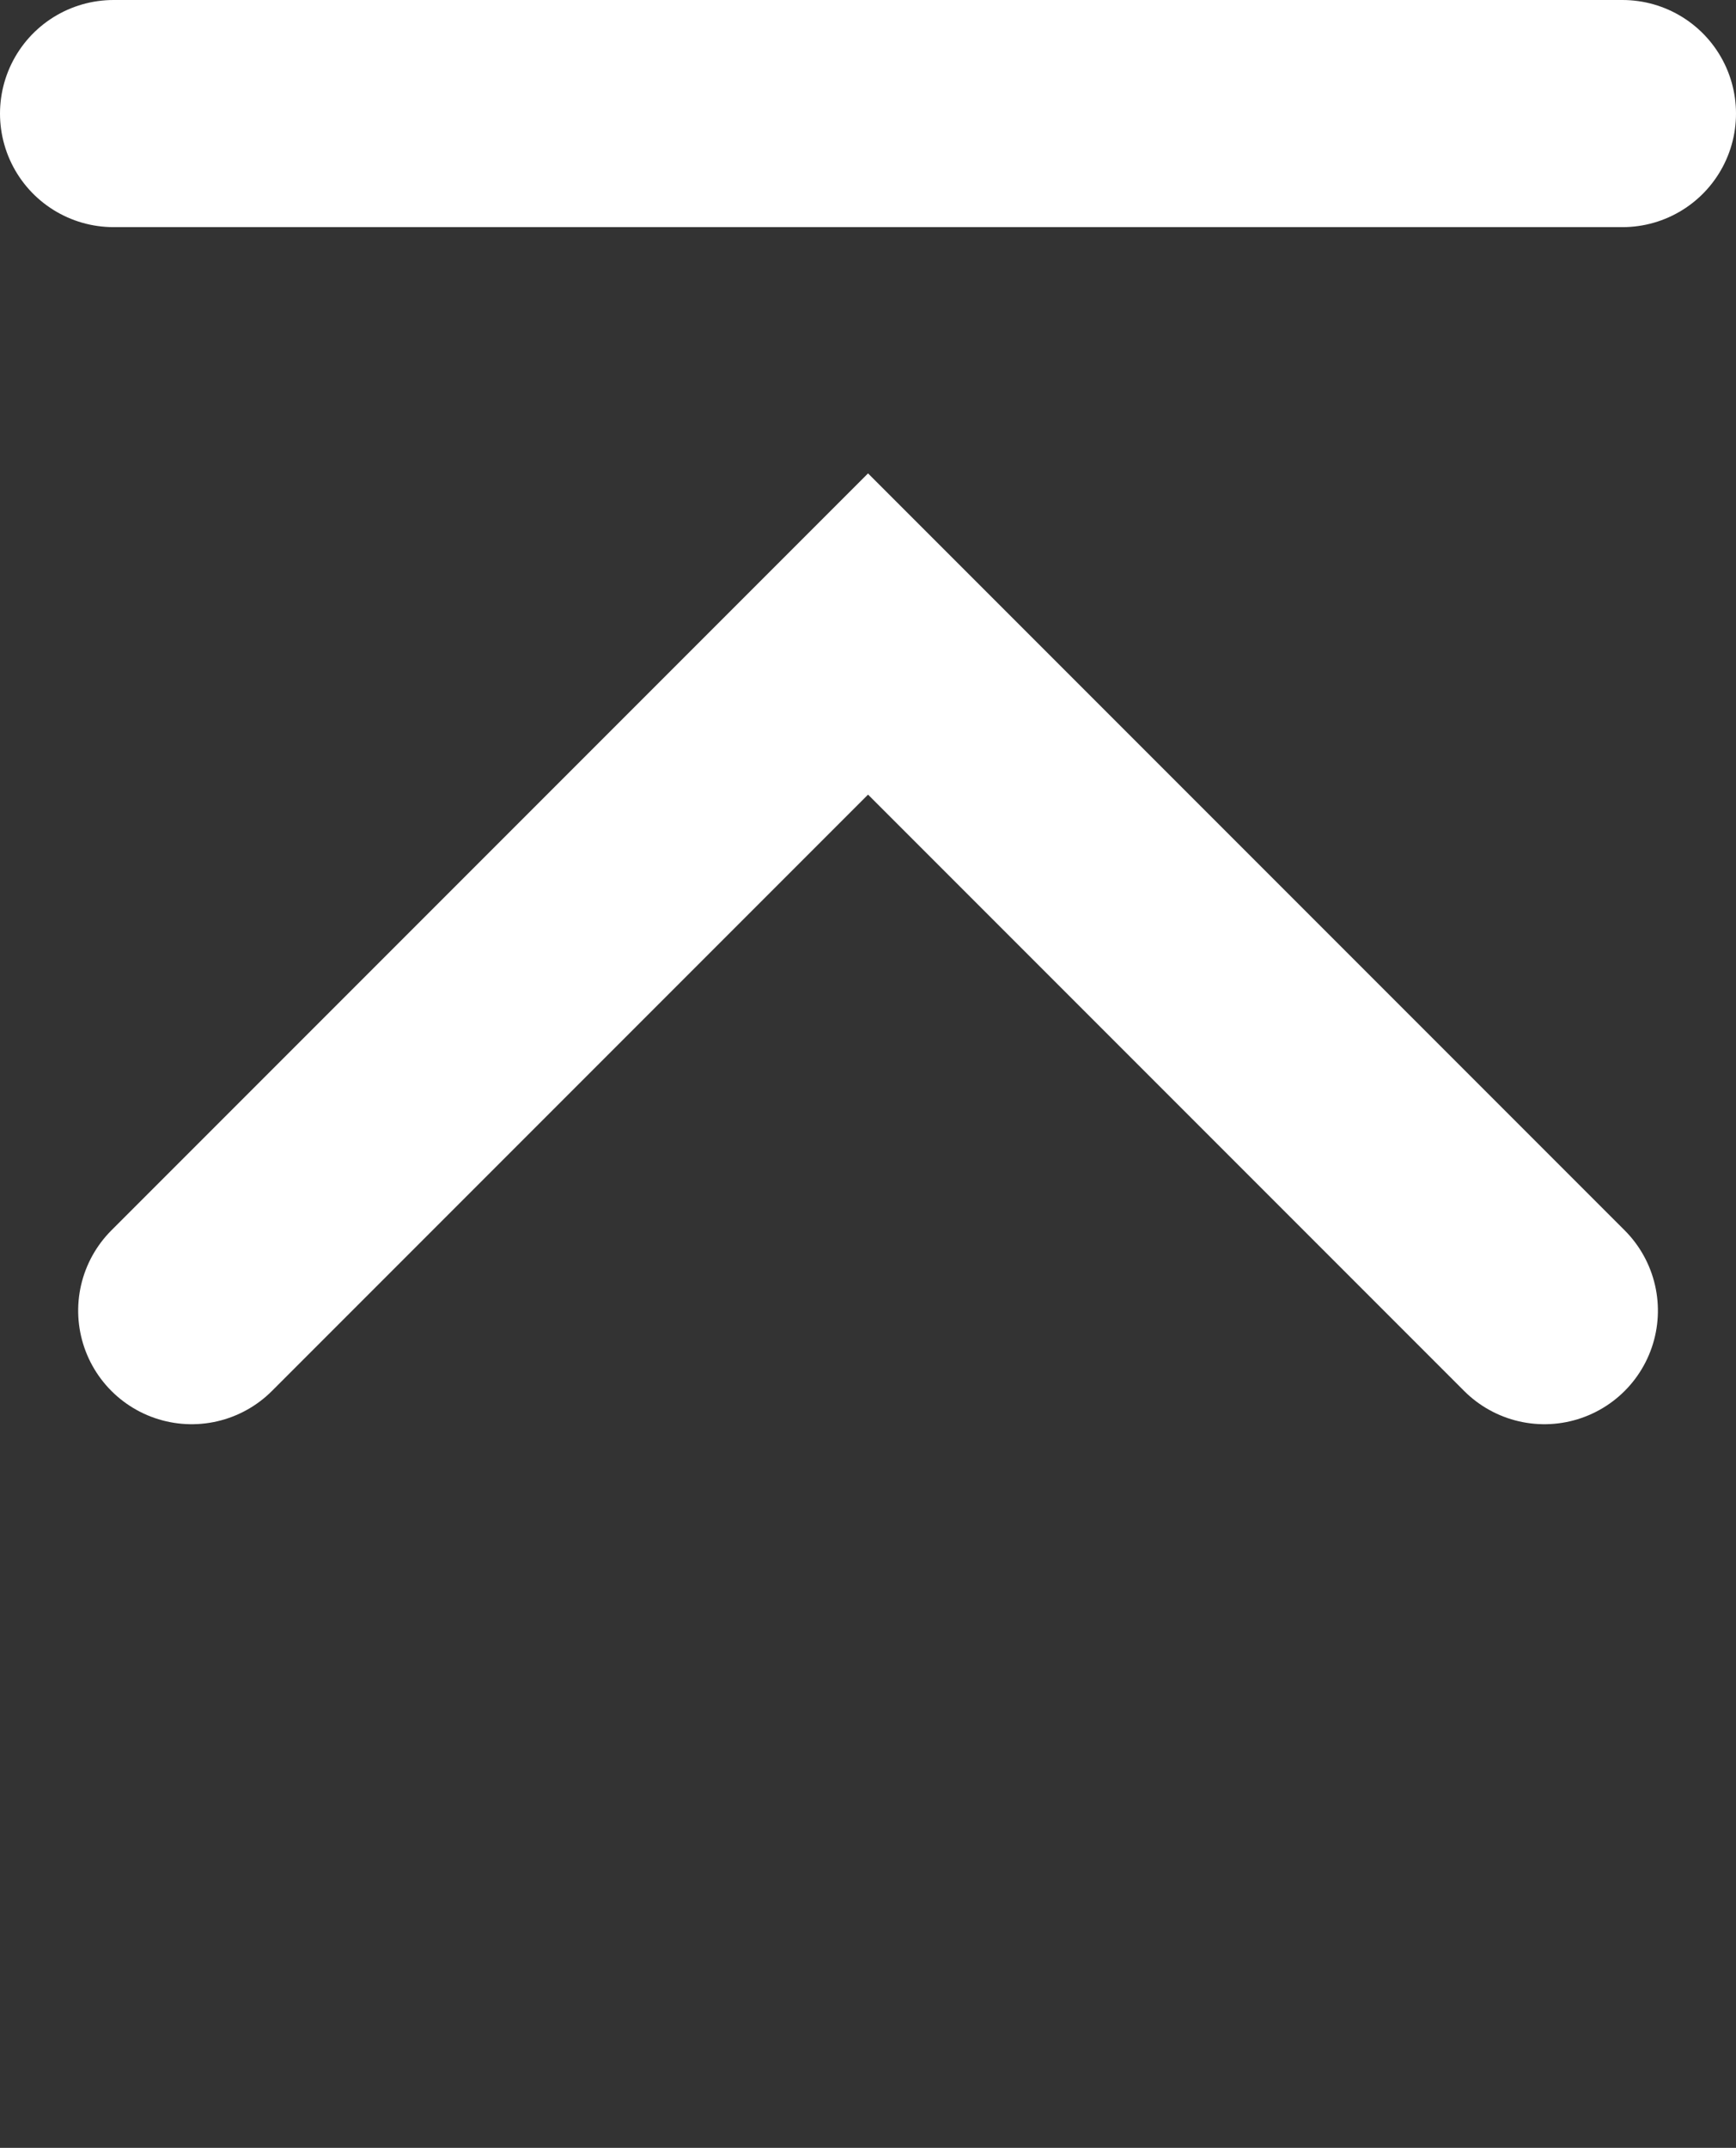 <svg xmlns="http://www.w3.org/2000/svg" width="22.939" height="28.369" viewBox="0 0 22.939 28.369">
  <rect x="0" y="0" width="22.939" height="28.369" fill="#333333" stroke="none"/>
  <g id="to-top" transform="translate(-1644.53 -867.626)">
    <path id="パス_27" data-name="パス 27" d="M0,12.639V0H12.639" transform="translate(1656 876) rotate(45)" fill="none" stroke="#fff" stroke-linecap="round" stroke-width="3"/>
    <path id="パス_28" data-name="パス 28" d="M1645.721,866.126h19.939" transform="translate(0.309 3)" fill="none" stroke="#fff" stroke-linecap="round" stroke-width="3"/>
  </g>
</svg>
